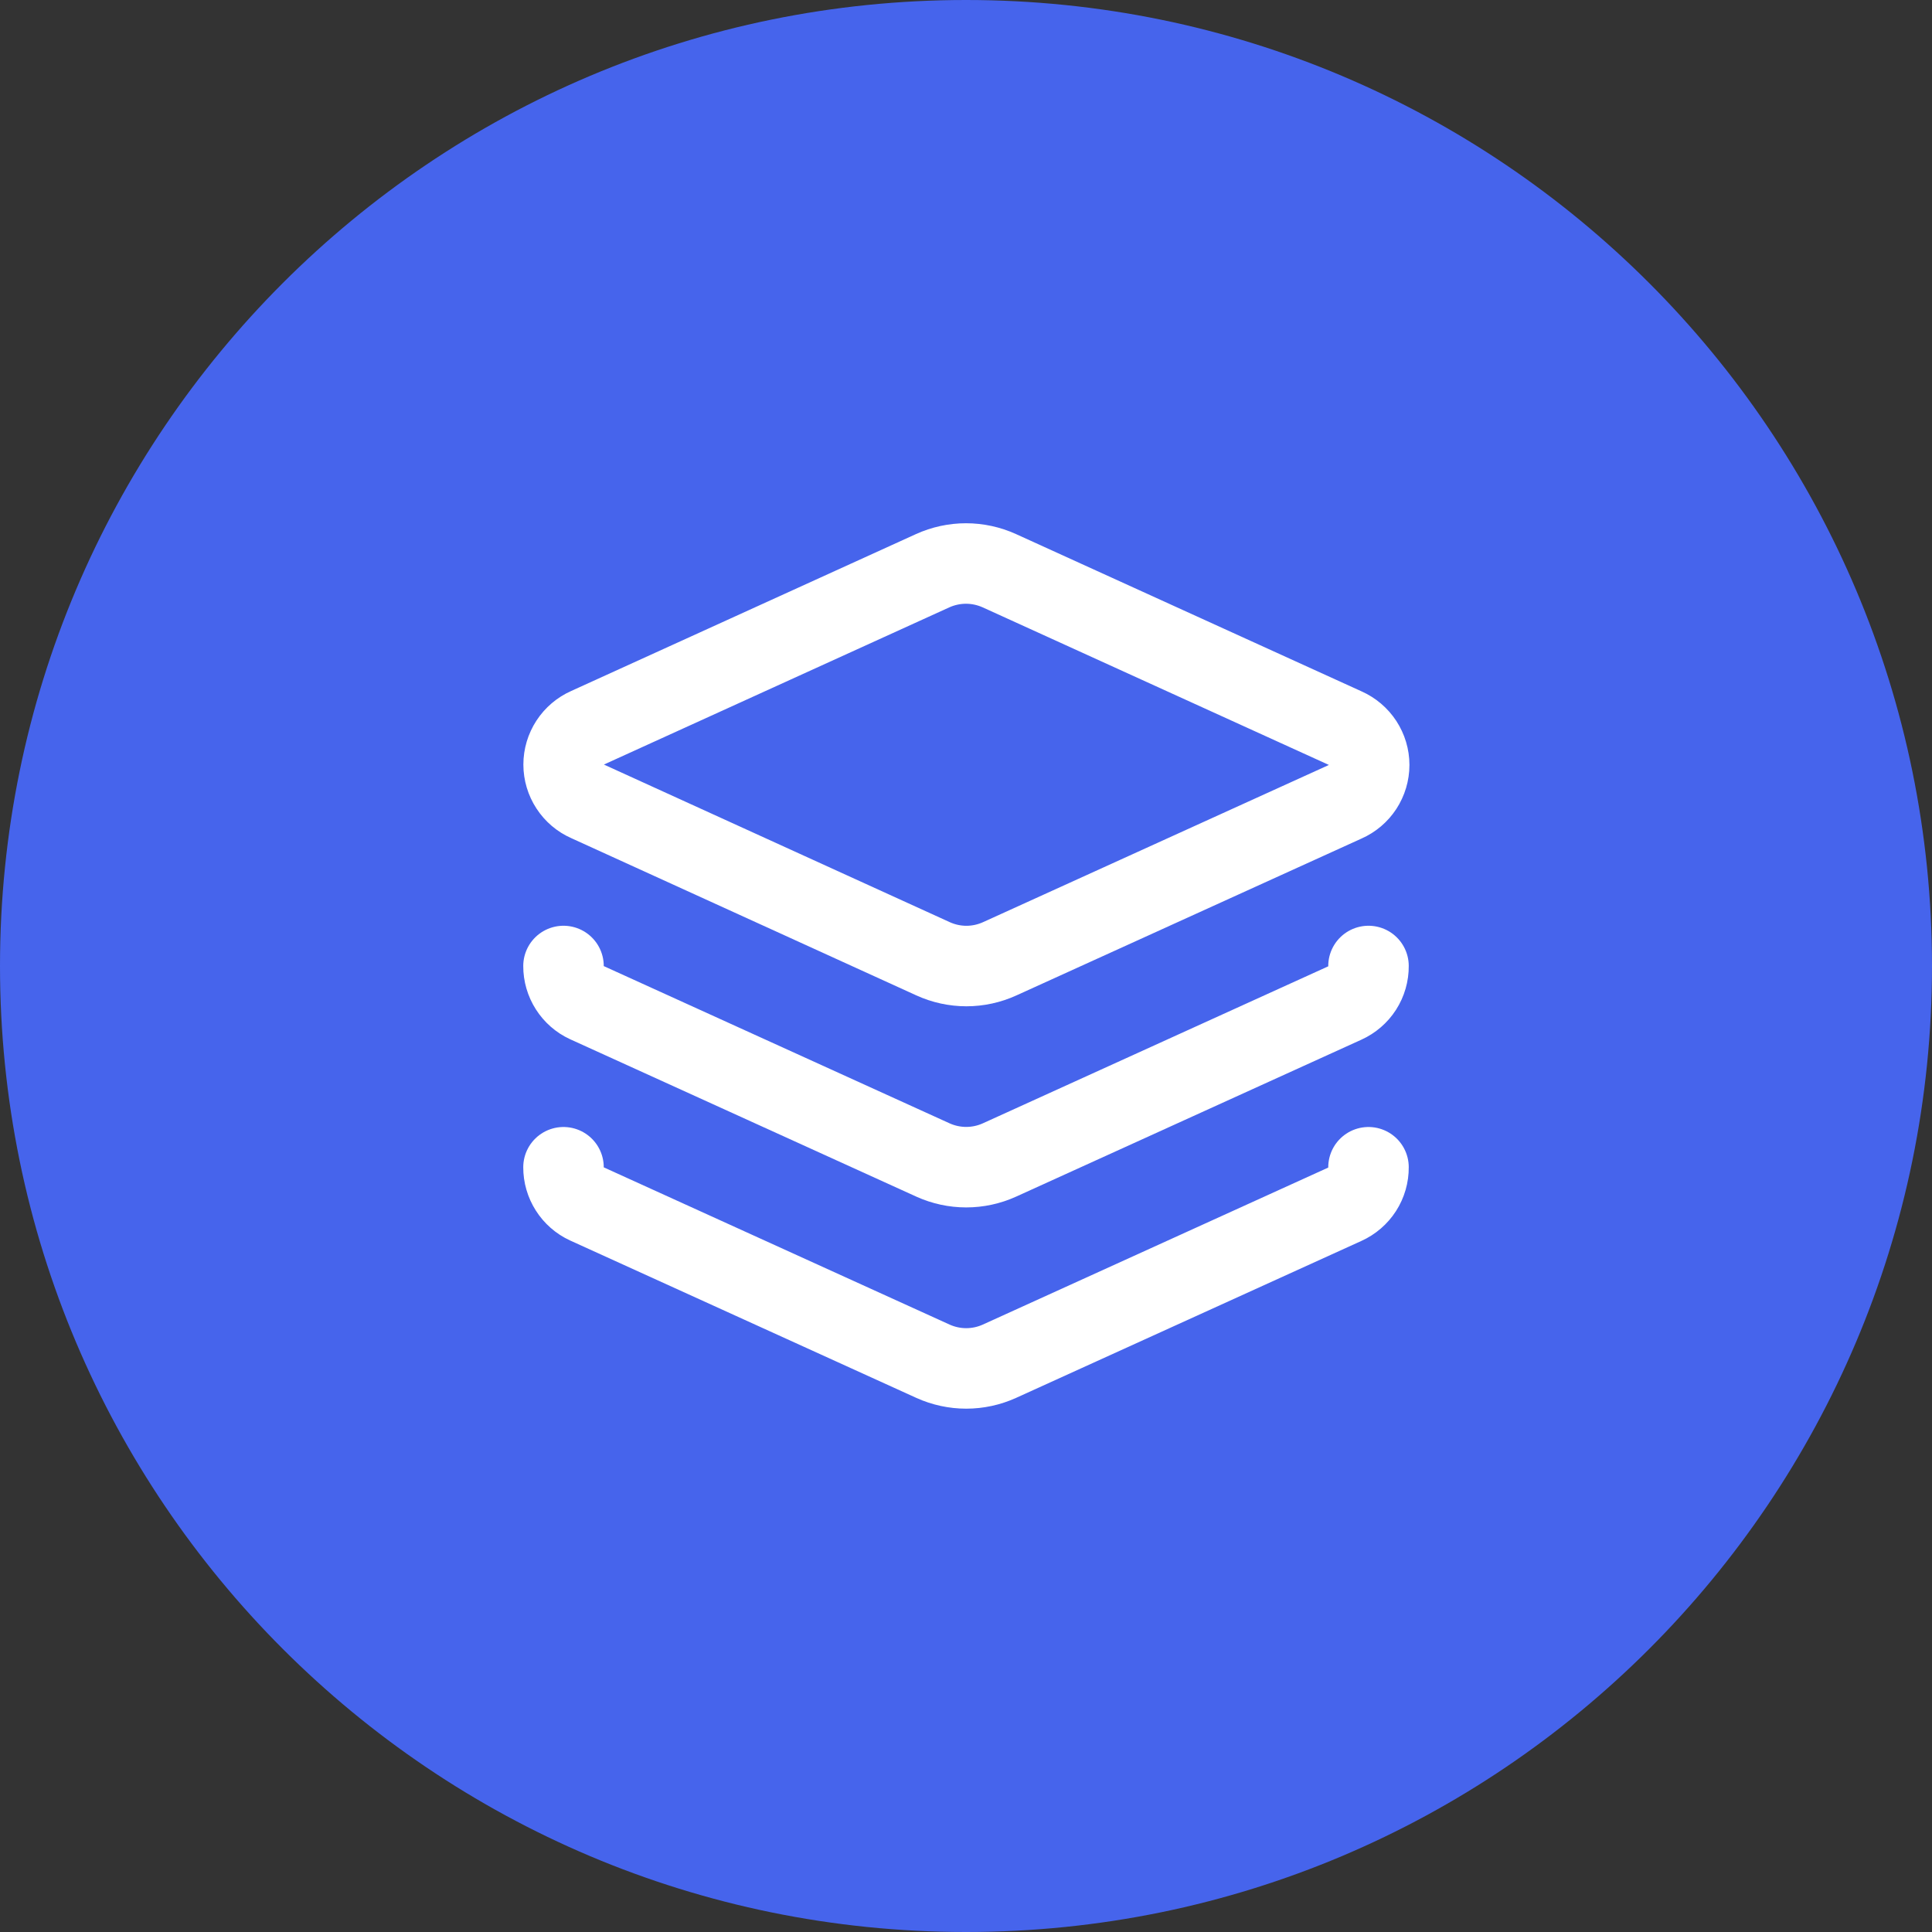 <svg width="48" height="48" viewBox="0 0 48 48" fill="none" xmlns="http://www.w3.org/2000/svg">
<rect x="0" y="0" width="48" height="48" fill="#333333" stroke="none"/>
<path d="M0 24C0 10.745 10.745 0 24 0C37.255 0 48 10.745 48 24C48 37.255 37.255 48 24 48C10.745 48 0 37.255 0 24Z" fill="#4664EC"/>
<path d="M24.83 14.18C24.569 14.062 24.286 14 24 14C23.714 14 23.43 14.062 23.17 14.18L14.6 18.08C14.422 18.159 14.272 18.287 14.166 18.449C14.06 18.612 14.003 18.801 14.003 18.995C14.003 19.189 14.06 19.379 14.166 19.541C14.272 19.704 14.422 19.832 14.6 19.91L23.18 23.82C23.441 23.939 23.724 24.001 24.01 24.001C24.296 24.001 24.579 23.939 24.84 23.82L33.42 19.92C33.597 19.842 33.748 19.714 33.854 19.552C33.96 19.389 34.017 19.199 34.017 19.005C34.017 18.811 33.96 18.622 33.854 18.459C33.748 18.297 33.597 18.169 33.42 18.09L24.83 14.18Z" stroke="white" stroke-width="2" stroke-linecap="round" stroke-linejoin="round"/>
<path d="M14 24C13.999 24.191 14.054 24.379 14.157 24.54C14.259 24.701 14.406 24.83 14.58 24.91L23.18 28.82C23.439 28.937 23.721 28.998 24.005 28.998C24.29 28.998 24.571 28.937 24.83 28.82L33.41 24.92C33.587 24.84 33.737 24.711 33.842 24.548C33.947 24.384 34.002 24.194 34 24" stroke="white" stroke-width="2" stroke-linecap="round" stroke-linejoin="round"/>
<path d="M14 29C13.999 29.191 14.054 29.379 14.157 29.54C14.259 29.701 14.406 29.83 14.58 29.91L23.18 33.82C23.439 33.937 23.721 33.998 24.005 33.998C24.29 33.998 24.571 33.937 24.83 33.82L33.41 29.92C33.587 29.84 33.737 29.711 33.842 29.548C33.947 29.384 34.002 29.194 34 29" stroke="white" stroke-width="2" stroke-linecap="round" stroke-linejoin="round"/>
</svg>

